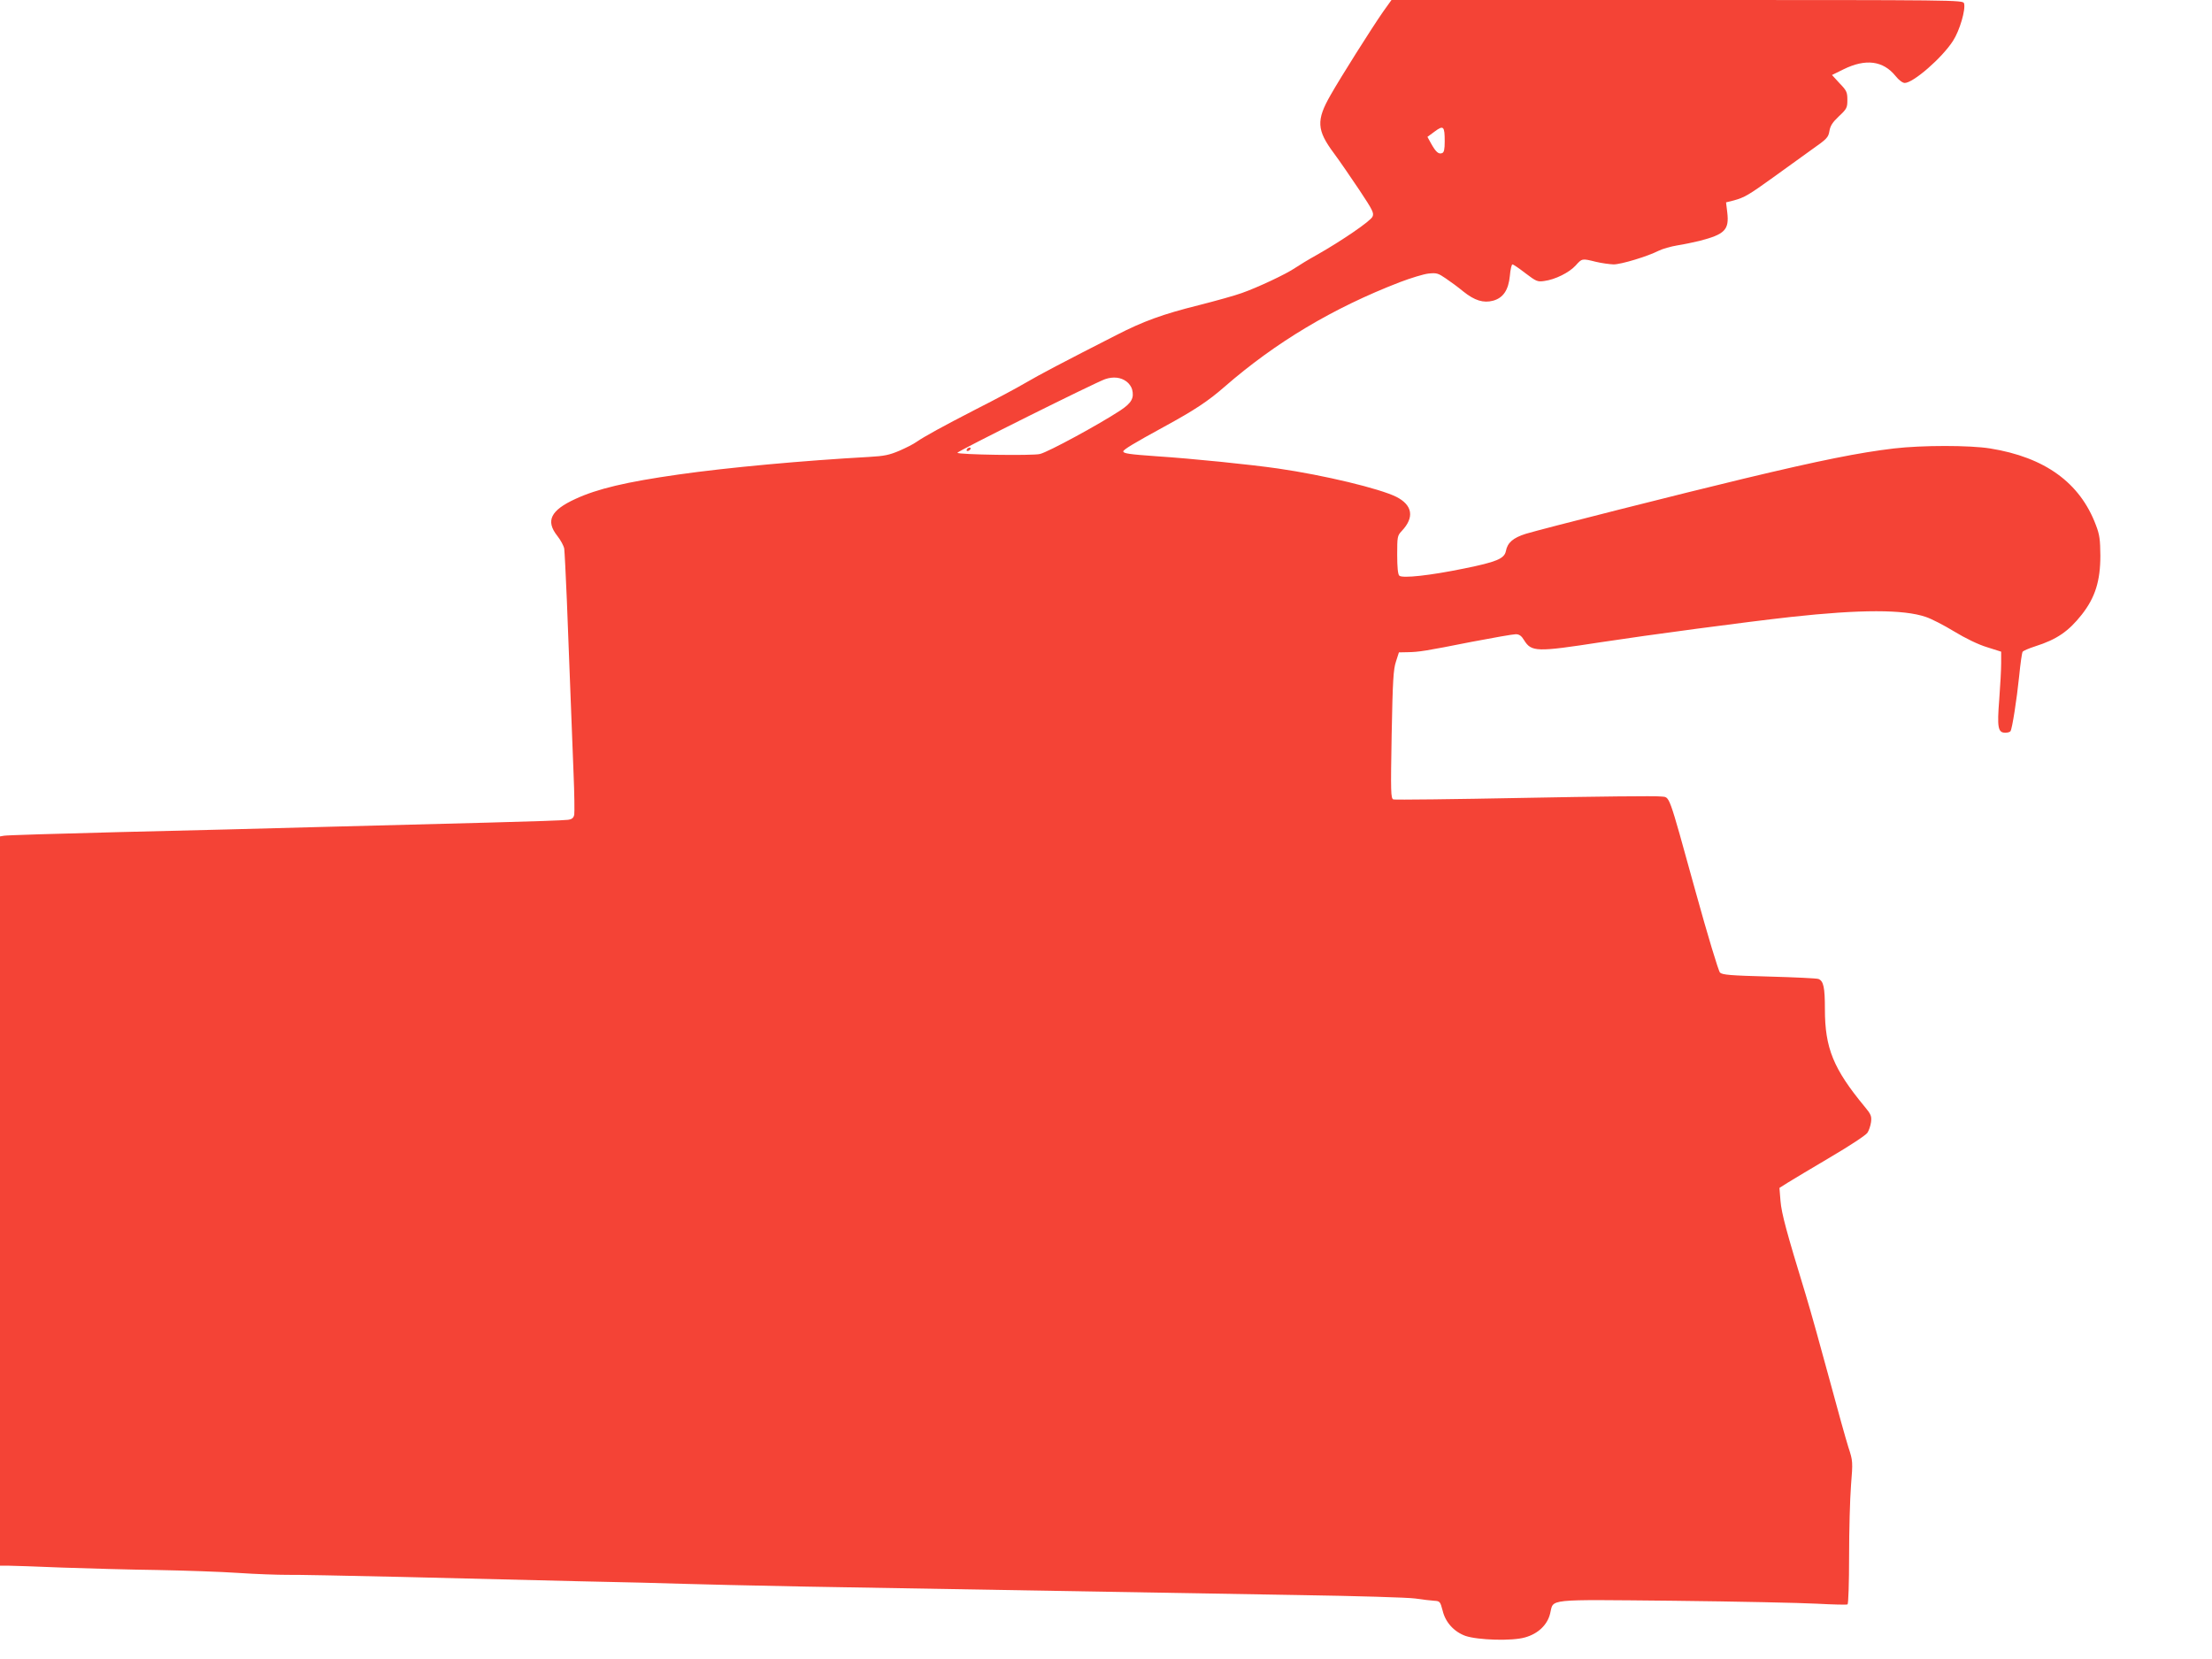 <?xml version="1.0" standalone="no"?>
<!DOCTYPE svg PUBLIC "-//W3C//DTD SVG 20010904//EN"
 "http://www.w3.org/TR/2001/REC-SVG-20010904/DTD/svg10.dtd">
<svg version="1.0" xmlns="http://www.w3.org/2000/svg"
 width="1280pt" height="960pt" viewBox="0 0 1280 960"
 preserveAspectRatio="xMidYMid meet">
<g transform="translate(0,960) scale(0.1,-0.1)"
fill="#f44336" stroke="none">
<path d="M8004 9533 c-70 -101 -246 -380 -305 -484 -83 -145 -80 -202 20 -336
32 -43 97 -138 146 -211 79 -119 87 -135 77 -156 -12 -26 -179 -140 -322 -221
-47 -26 -103 -60 -125 -75 -52 -36 -221 -115 -310 -146 -38 -14 -150 -45 -248
-70 -209 -52 -321 -93 -477 -173 -312 -159 -443 -228 -525 -276 -49 -29 -178
-98 -285 -152 -198 -102 -300 -158 -348 -191 -15 -11 -58 -33 -97 -50 -59 -25
-87 -31 -175 -36 -379 -21 -818 -61 -1105 -102 -302 -43 -467 -82 -595 -141
-144 -66 -174 -127 -105 -214 19 -24 37 -57 40 -74 2 -16 9 -149 15 -295 13
-346 29 -743 39 -1007 5 -116 6 -223 4 -237 -4 -19 -13 -27 -37 -30 -17 -3
-222 -10 -456 -16 -234 -6 -666 -17 -960 -25 -294 -8 -825 -22 -1180 -30 -355
-9 -655 -18 -667 -21 l-23 -4 0 -2110 0 -2110 48 0 c26 0 166 -5 312 -11 146
-5 393 -12 550 -14 157 -3 368 -10 470 -17 102 -7 228 -11 280 -11 52 1 349
-5 660 -12 311 -8 772 -19 1025 -25 253 -5 528 -12 610 -15 83 -3 400 -10 705
-16 830 -14 2178 -37 2855 -49 330 -5 634 -14 675 -20 41 -6 90 -12 109 -13
33 -2 35 -4 49 -57 16 -68 66 -122 131 -146 72 -25 272 -31 346 -9 75 21 129
72 145 138 22 87 -36 81 713 74 364 -4 738 -12 831 -17 93 -5 172 -7 177 -4 5
3 9 127 9 277 0 149 5 334 11 411 11 138 11 142 -15 221 -14 44 -64 223 -111
398 -47 174 -108 393 -136 485 -110 360 -140 469 -146 543 l-6 75 49 31 c27
17 138 83 246 147 109 64 205 127 214 141 9 13 18 41 21 62 4 34 0 45 -36 88
-182 220 -231 340 -231 566 0 126 -8 162 -37 174 -10 4 -139 10 -286 14 -225
6 -270 10 -284 23 -9 9 -72 218 -140 464 -165 596 -148 548 -203 555 -25 4
-379 0 -788 -8 -408 -8 -750 -12 -759 -9 -15 6 -16 38 -10 376 6 313 10 378
25 422 l17 53 50 1 c66 1 104 7 371 60 125 24 240 44 255 44 20 0 33 -9 48
-34 43 -69 71 -70 446 -12 275 42 837 117 1099 146 403 44 652 44 780 0 31
-10 105 -48 164 -84 64 -39 140 -76 190 -91 l82 -26 0 -66 c0 -36 -5 -130 -11
-209 -13 -163 -8 -194 35 -194 14 0 27 4 30 9 10 15 36 182 50 317 7 72 16
136 20 142 3 6 36 20 73 32 126 40 193 87 269 183 78 99 108 195 108 342 -1
93 -4 120 -26 177 -92 245 -295 392 -612 443 -118 19 -394 19 -556 0 -202 -24
-423 -68 -870 -175 -335 -80 -1177 -293 -1261 -319 -73 -23 -106 -51 -115
-100 -9 -44 -55 -63 -243 -101 -195 -40 -357 -58 -374 -41 -8 8 -12 49 -12
121 0 104 1 110 26 137 75 79 63 150 -31 198 -97 48 -416 125 -685 164 -160
23 -492 57 -705 71 -155 11 -190 16 -190 28 0 10 61 47 235 142 178 97 256
149 350 231 296 258 629 457 1015 606 63 24 138 47 166 50 47 5 56 2 100 -28
27 -18 73 -52 102 -76 65 -52 116 -68 172 -53 58 16 89 61 97 144 3 36 10 66
15 66 5 0 39 -23 75 -51 62 -47 70 -51 109 -45 63 8 145 49 182 90 37 41 36
41 117 21 33 -8 79 -14 102 -15 44 0 196 46 261 79 22 11 71 25 108 31 38 6
95 18 128 26 147 38 173 64 161 165 l-7 58 44 11 c63 17 89 33 228 133 69 50
169 122 222 160 90 63 98 72 104 108 5 31 18 51 55 86 46 43 49 50 49 95 0 44
-4 54 -45 96 l-44 48 67 33 c128 63 229 50 301 -39 19 -24 41 -40 53 -40 49 0
215 144 279 243 39 60 75 183 64 218 -6 19 -45 19 -1660 19 l-1653 0 -48 -67z
m356 -751 c0 -47 -4 -64 -15 -68 -20 -8 -36 6 -63 54 l-22 40 42 31 c51 38 58
31 58 -57z m-1841 -1390 c14 -10 28 -30 32 -45 13 -50 -3 -79 -68 -122 -125
-82 -416 -240 -465 -252 -39 -11 -478 -4 -478 7 0 9 799 407 855 426 47 16 91
11 124 -14z"/>
<path d="M5595 7000 c-3 -5 -2 -10 4 -10 5 0 13 5 16 10 3 6 2 10 -4 10 -5 0
-13 -4 -16 -10z"/>
</g>
</svg>
